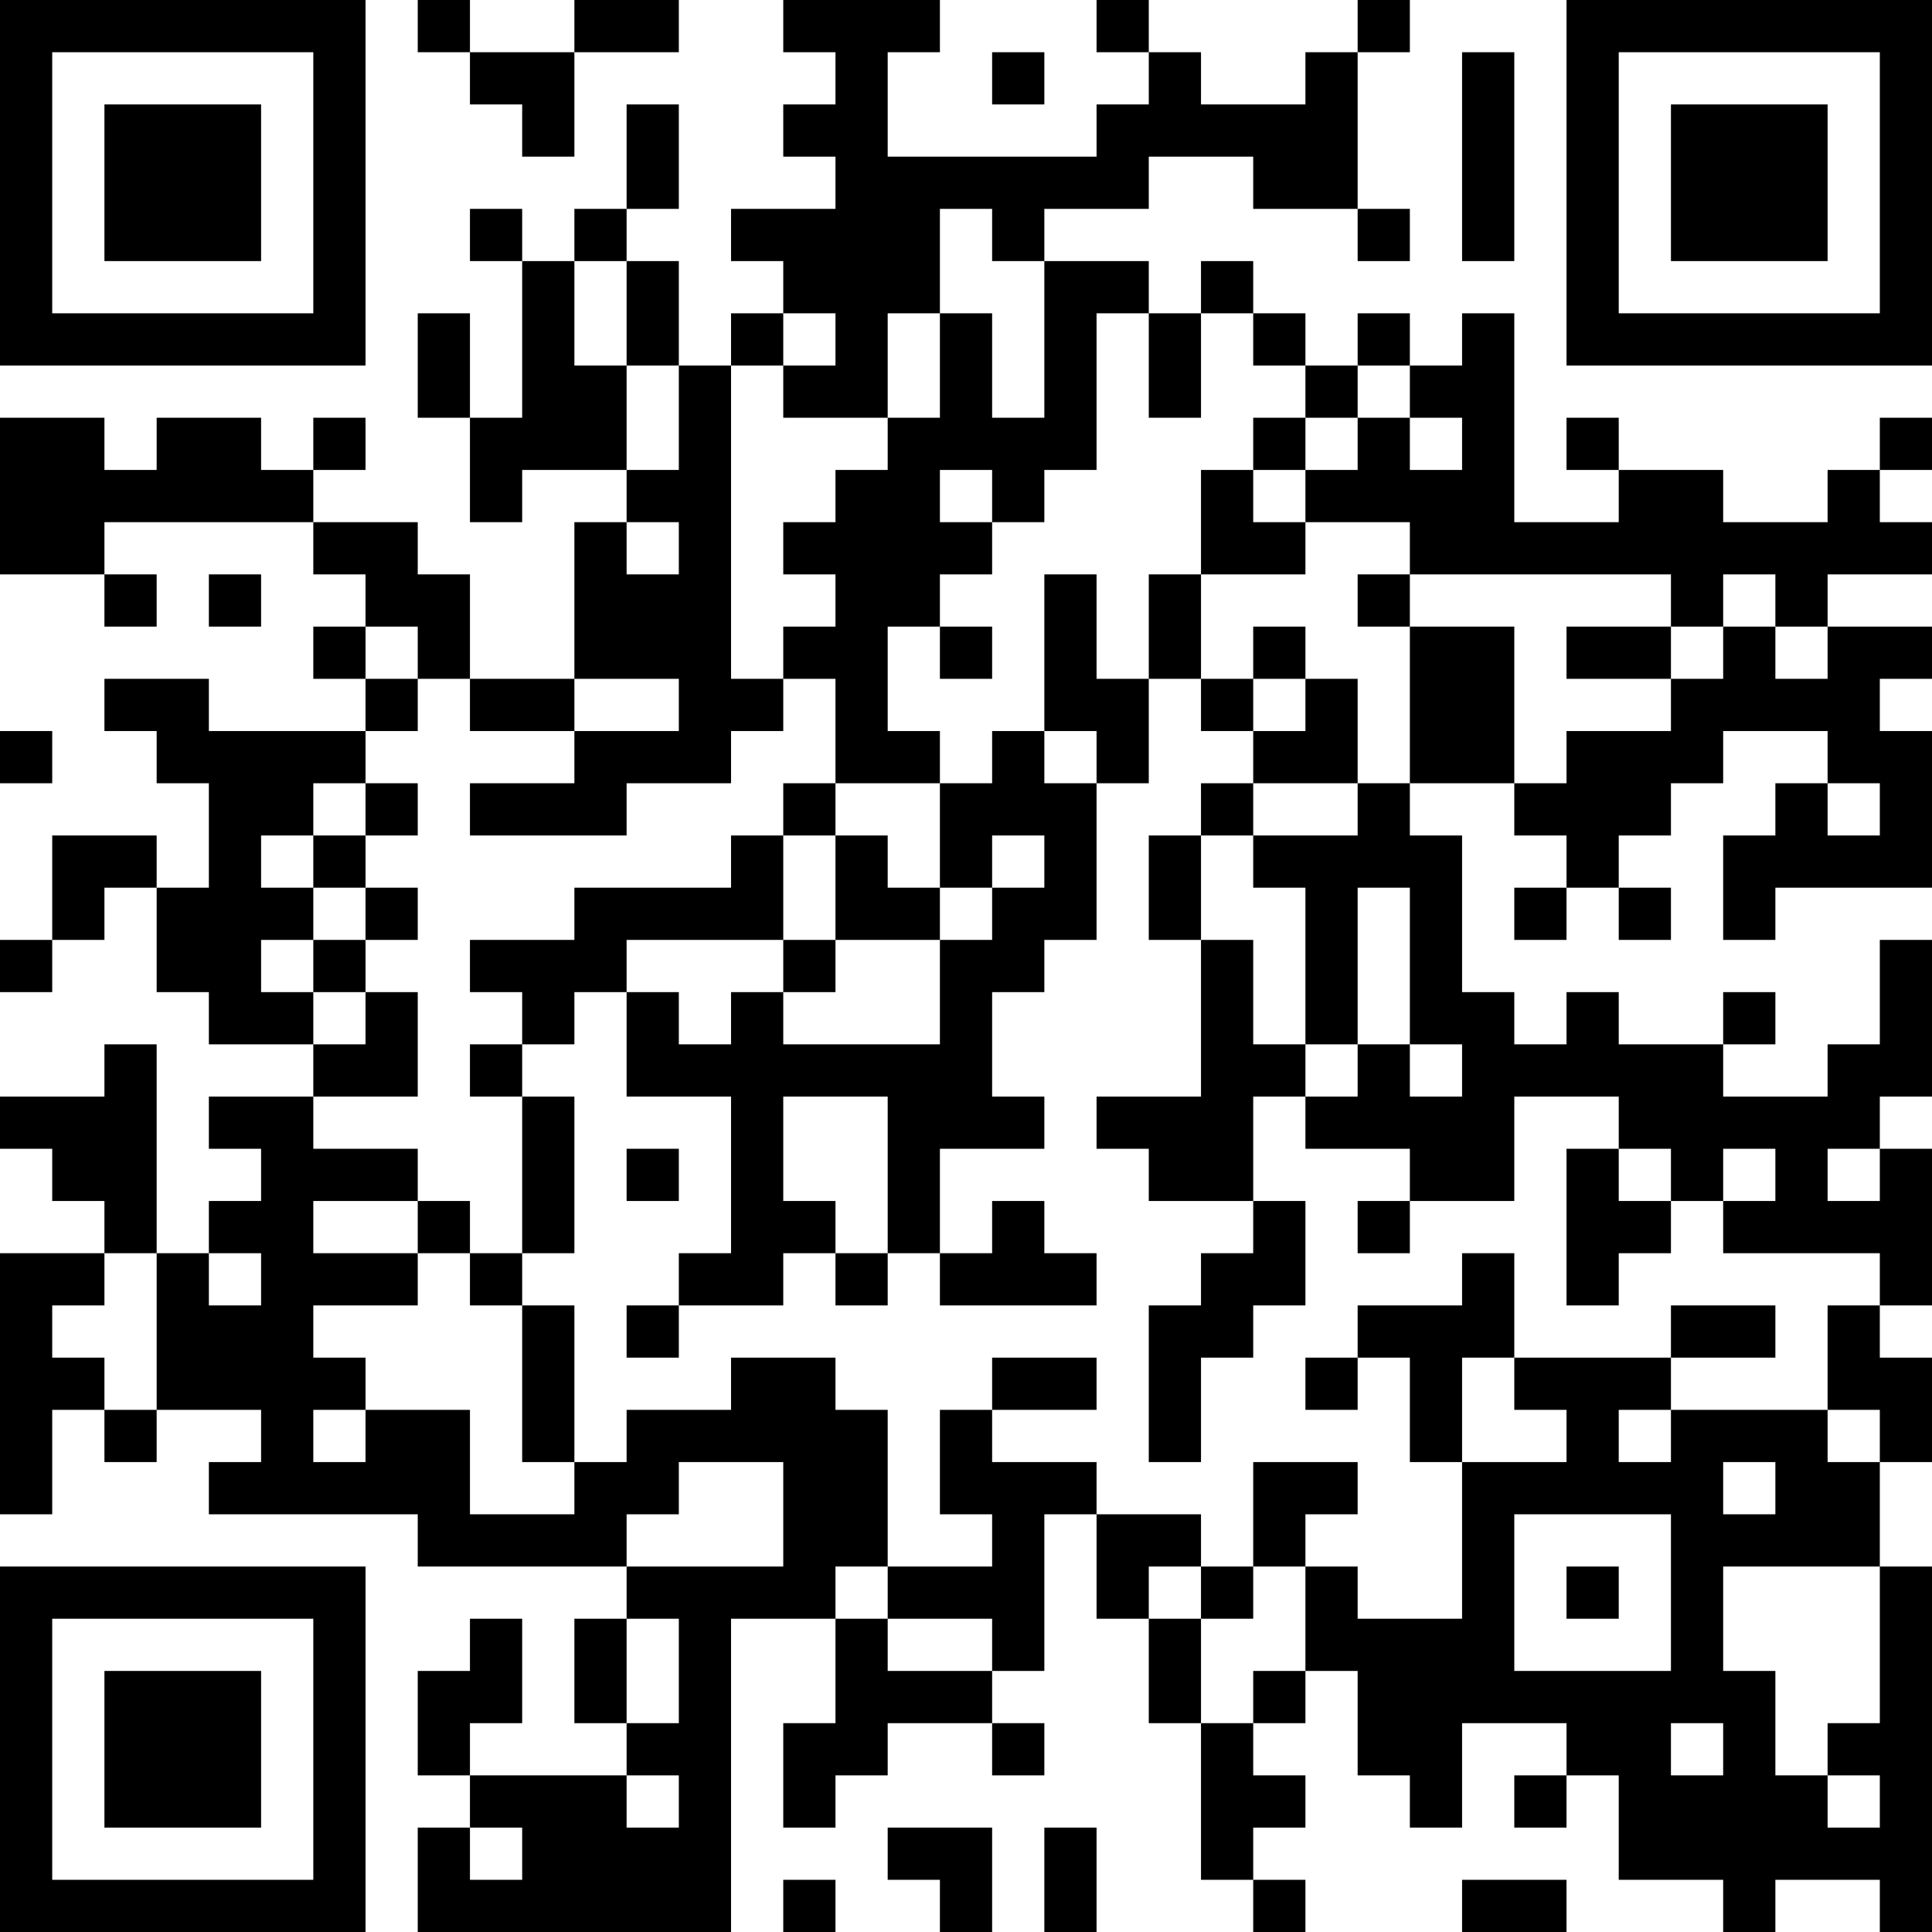 <?xml version="1.0" encoding="UTF-8"?>
<svg xmlns="http://www.w3.org/2000/svg" version="1.1" width="400" height="400" viewBox="0 0 400 400"><rect x="0" y="0" width="400" height="400" fill="#ffffff"/><g transform="scale(10.811)"><g transform="translate(0,0)"><path fill-rule="evenodd" d="M8 0L8 1L9 1L9 2L10 2L10 3L11 3L11 1L13 1L13 0L11 0L11 1L9 1L9 0ZM15 0L15 1L16 1L16 2L15 2L15 3L16 3L16 4L14 4L14 5L15 5L15 6L14 6L14 7L13 7L13 5L12 5L12 4L13 4L13 2L12 2L12 4L11 4L11 5L10 5L10 4L9 4L9 5L10 5L10 8L9 8L9 6L8 6L8 8L9 8L9 10L10 10L10 9L12 9L12 10L11 10L11 13L9 13L9 11L8 11L8 10L6 10L6 9L7 9L7 8L6 8L6 9L5 9L5 8L3 8L3 9L2 9L2 8L0 8L0 11L2 11L2 12L3 12L3 11L2 11L2 10L6 10L6 11L7 11L7 12L6 12L6 13L7 13L7 14L4 14L4 13L2 13L2 14L3 14L3 15L4 15L4 17L3 17L3 16L1 16L1 18L0 18L0 19L1 19L1 18L2 18L2 17L3 17L3 19L4 19L4 20L6 20L6 21L4 21L4 22L5 22L5 23L4 23L4 24L3 24L3 20L2 20L2 21L0 21L0 22L1 22L1 23L2 23L2 24L0 24L0 29L1 29L1 27L2 27L2 28L3 28L3 27L5 27L5 28L4 28L4 29L8 29L8 30L12 30L12 31L11 31L11 33L12 33L12 34L9 34L9 33L10 33L10 31L9 31L9 32L8 32L8 34L9 34L9 35L8 35L8 37L14 37L14 31L16 31L16 33L15 33L15 35L16 35L16 34L17 34L17 33L19 33L19 34L20 34L20 33L19 33L19 32L20 32L20 29L21 29L21 31L22 31L22 33L23 33L23 36L24 36L24 37L25 37L25 36L24 36L24 35L25 35L25 34L24 34L24 33L25 33L25 32L26 32L26 34L27 34L27 35L28 35L28 33L30 33L30 34L29 34L29 35L30 35L30 34L31 34L31 36L33 36L33 37L34 37L34 36L36 36L36 37L37 37L37 30L36 30L36 28L37 28L37 26L36 26L36 25L37 25L37 22L36 22L36 21L37 21L37 18L36 18L36 20L35 20L35 21L33 21L33 20L34 20L34 19L33 19L33 20L31 20L31 19L30 19L30 20L29 20L29 19L28 19L28 16L27 16L27 15L29 15L29 16L30 16L30 17L29 17L29 18L30 18L30 17L31 17L31 18L32 18L32 17L31 17L31 16L32 16L32 15L33 15L33 14L35 14L35 15L34 15L34 16L33 16L33 18L34 18L34 17L37 17L37 14L36 14L36 13L37 13L37 12L35 12L35 11L37 11L37 10L36 10L36 9L37 9L37 8L36 8L36 9L35 9L35 10L33 10L33 9L31 9L31 8L30 8L30 9L31 9L31 10L29 10L29 6L28 6L28 7L27 7L27 6L26 6L26 7L25 7L25 6L24 6L24 5L23 5L23 6L22 6L22 5L20 5L20 4L22 4L22 3L24 3L24 4L26 4L26 5L27 5L27 4L26 4L26 1L27 1L27 0L26 0L26 1L25 1L25 2L23 2L23 1L22 1L22 0L21 0L21 1L22 1L22 2L21 2L21 3L17 3L17 1L18 1L18 0ZM19 1L19 2L20 2L20 1ZM28 1L28 5L29 5L29 1ZM18 4L18 6L17 6L17 8L15 8L15 7L16 7L16 6L15 6L15 7L14 7L14 13L15 13L15 14L14 14L14 15L12 15L12 16L9 16L9 15L11 15L11 14L13 14L13 13L11 13L11 14L9 14L9 13L8 13L8 12L7 12L7 13L8 13L8 14L7 14L7 15L6 15L6 16L5 16L5 17L6 17L6 18L5 18L5 19L6 19L6 20L7 20L7 19L8 19L8 21L6 21L6 22L8 22L8 23L6 23L6 24L8 24L8 25L6 25L6 26L7 26L7 27L6 27L6 28L7 28L7 27L9 27L9 29L11 29L11 28L12 28L12 27L14 27L14 26L16 26L16 27L17 27L17 30L16 30L16 31L17 31L17 32L19 32L19 31L17 31L17 30L19 30L19 29L18 29L18 27L19 27L19 28L21 28L21 29L23 29L23 30L22 30L22 31L23 31L23 33L24 33L24 32L25 32L25 30L26 30L26 31L28 31L28 28L30 28L30 27L29 27L29 26L32 26L32 27L31 27L31 28L32 28L32 27L35 27L35 28L36 28L36 27L35 27L35 25L36 25L36 24L33 24L33 23L34 23L34 22L33 22L33 23L32 23L32 22L31 22L31 21L29 21L29 23L27 23L27 22L25 22L25 21L26 21L26 20L27 20L27 21L28 21L28 20L27 20L27 17L26 17L26 20L25 20L25 17L24 17L24 16L26 16L26 15L27 15L27 12L29 12L29 15L30 15L30 14L32 14L32 13L33 13L33 12L34 12L34 13L35 13L35 12L34 12L34 11L33 11L33 12L32 12L32 11L27 11L27 10L25 10L25 9L26 9L26 8L27 8L27 9L28 9L28 8L27 8L27 7L26 7L26 8L25 8L25 7L24 7L24 6L23 6L23 8L22 8L22 6L21 6L21 9L20 9L20 10L19 10L19 9L18 9L18 10L19 10L19 11L18 11L18 12L17 12L17 14L18 14L18 15L16 15L16 13L15 13L15 12L16 12L16 11L15 11L15 10L16 10L16 9L17 9L17 8L18 8L18 6L19 6L19 8L20 8L20 5L19 5L19 4ZM11 5L11 7L12 7L12 9L13 9L13 7L12 7L12 5ZM24 8L24 9L23 9L23 11L22 11L22 13L21 13L21 11L20 11L20 14L19 14L19 15L18 15L18 17L17 17L17 16L16 16L16 15L15 15L15 16L14 16L14 17L11 17L11 18L9 18L9 19L10 19L10 20L9 20L9 21L10 21L10 24L9 24L9 23L8 23L8 24L9 24L9 25L10 25L10 28L11 28L11 25L10 25L10 24L11 24L11 21L10 21L10 20L11 20L11 19L12 19L12 21L14 21L14 24L13 24L13 25L12 25L12 26L13 26L13 25L15 25L15 24L16 24L16 25L17 25L17 24L18 24L18 25L21 25L21 24L20 24L20 23L19 23L19 24L18 24L18 22L20 22L20 21L19 21L19 19L20 19L20 18L21 18L21 15L22 15L22 13L23 13L23 14L24 14L24 15L23 15L23 16L22 16L22 18L23 18L23 21L21 21L21 22L22 22L22 23L24 23L24 24L23 24L23 25L22 25L22 28L23 28L23 26L24 26L24 25L25 25L25 23L24 23L24 21L25 21L25 20L24 20L24 18L23 18L23 16L24 16L24 15L26 15L26 13L25 13L25 12L24 12L24 13L23 13L23 11L25 11L25 10L24 10L24 9L25 9L25 8ZM12 10L12 11L13 11L13 10ZM4 11L4 12L5 12L5 11ZM26 11L26 12L27 12L27 11ZM18 12L18 13L19 13L19 12ZM30 12L30 13L32 13L32 12ZM24 13L24 14L25 14L25 13ZM0 14L0 15L1 15L1 14ZM20 14L20 15L21 15L21 14ZM7 15L7 16L6 16L6 17L7 17L7 18L6 18L6 19L7 19L7 18L8 18L8 17L7 17L7 16L8 16L8 15ZM35 15L35 16L36 16L36 15ZM15 16L15 18L12 18L12 19L13 19L13 20L14 20L14 19L15 19L15 20L18 20L18 18L19 18L19 17L20 17L20 16L19 16L19 17L18 17L18 18L16 18L16 16ZM15 18L15 19L16 19L16 18ZM15 21L15 23L16 23L16 24L17 24L17 21ZM12 22L12 23L13 23L13 22ZM30 22L30 25L31 25L31 24L32 24L32 23L31 23L31 22ZM35 22L35 23L36 23L36 22ZM26 23L26 24L27 24L27 23ZM2 24L2 25L1 25L1 26L2 26L2 27L3 27L3 24ZM4 24L4 25L5 25L5 24ZM28 24L28 25L26 25L26 26L25 26L25 27L26 27L26 26L27 26L27 28L28 28L28 26L29 26L29 24ZM32 25L32 26L34 26L34 25ZM19 26L19 27L21 27L21 26ZM13 28L13 29L12 29L12 30L15 30L15 28ZM24 28L24 30L23 30L23 31L24 31L24 30L25 30L25 29L26 29L26 28ZM33 28L33 29L34 29L34 28ZM29 29L29 32L32 32L32 29ZM30 30L30 31L31 31L31 30ZM33 30L33 32L34 32L34 34L35 34L35 35L36 35L36 34L35 34L35 33L36 33L36 30ZM12 31L12 33L13 33L13 31ZM32 33L32 34L33 34L33 33ZM12 34L12 35L13 35L13 34ZM9 35L9 36L10 36L10 35ZM17 35L17 36L18 36L18 37L19 37L19 35ZM20 35L20 37L21 37L21 35ZM15 36L15 37L16 37L16 36ZM28 36L28 37L30 37L30 36ZM0 0L0 7L7 7L7 0ZM1 1L1 6L6 6L6 1ZM2 2L2 5L5 5L5 2ZM30 0L30 7L37 7L37 0ZM31 1L31 6L36 6L36 1ZM32 2L32 5L35 5L35 2ZM0 30L0 37L7 37L7 30ZM1 31L1 36L6 36L6 31ZM2 32L2 35L5 35L5 32Z" fill="#000000"/></g></g></svg>
